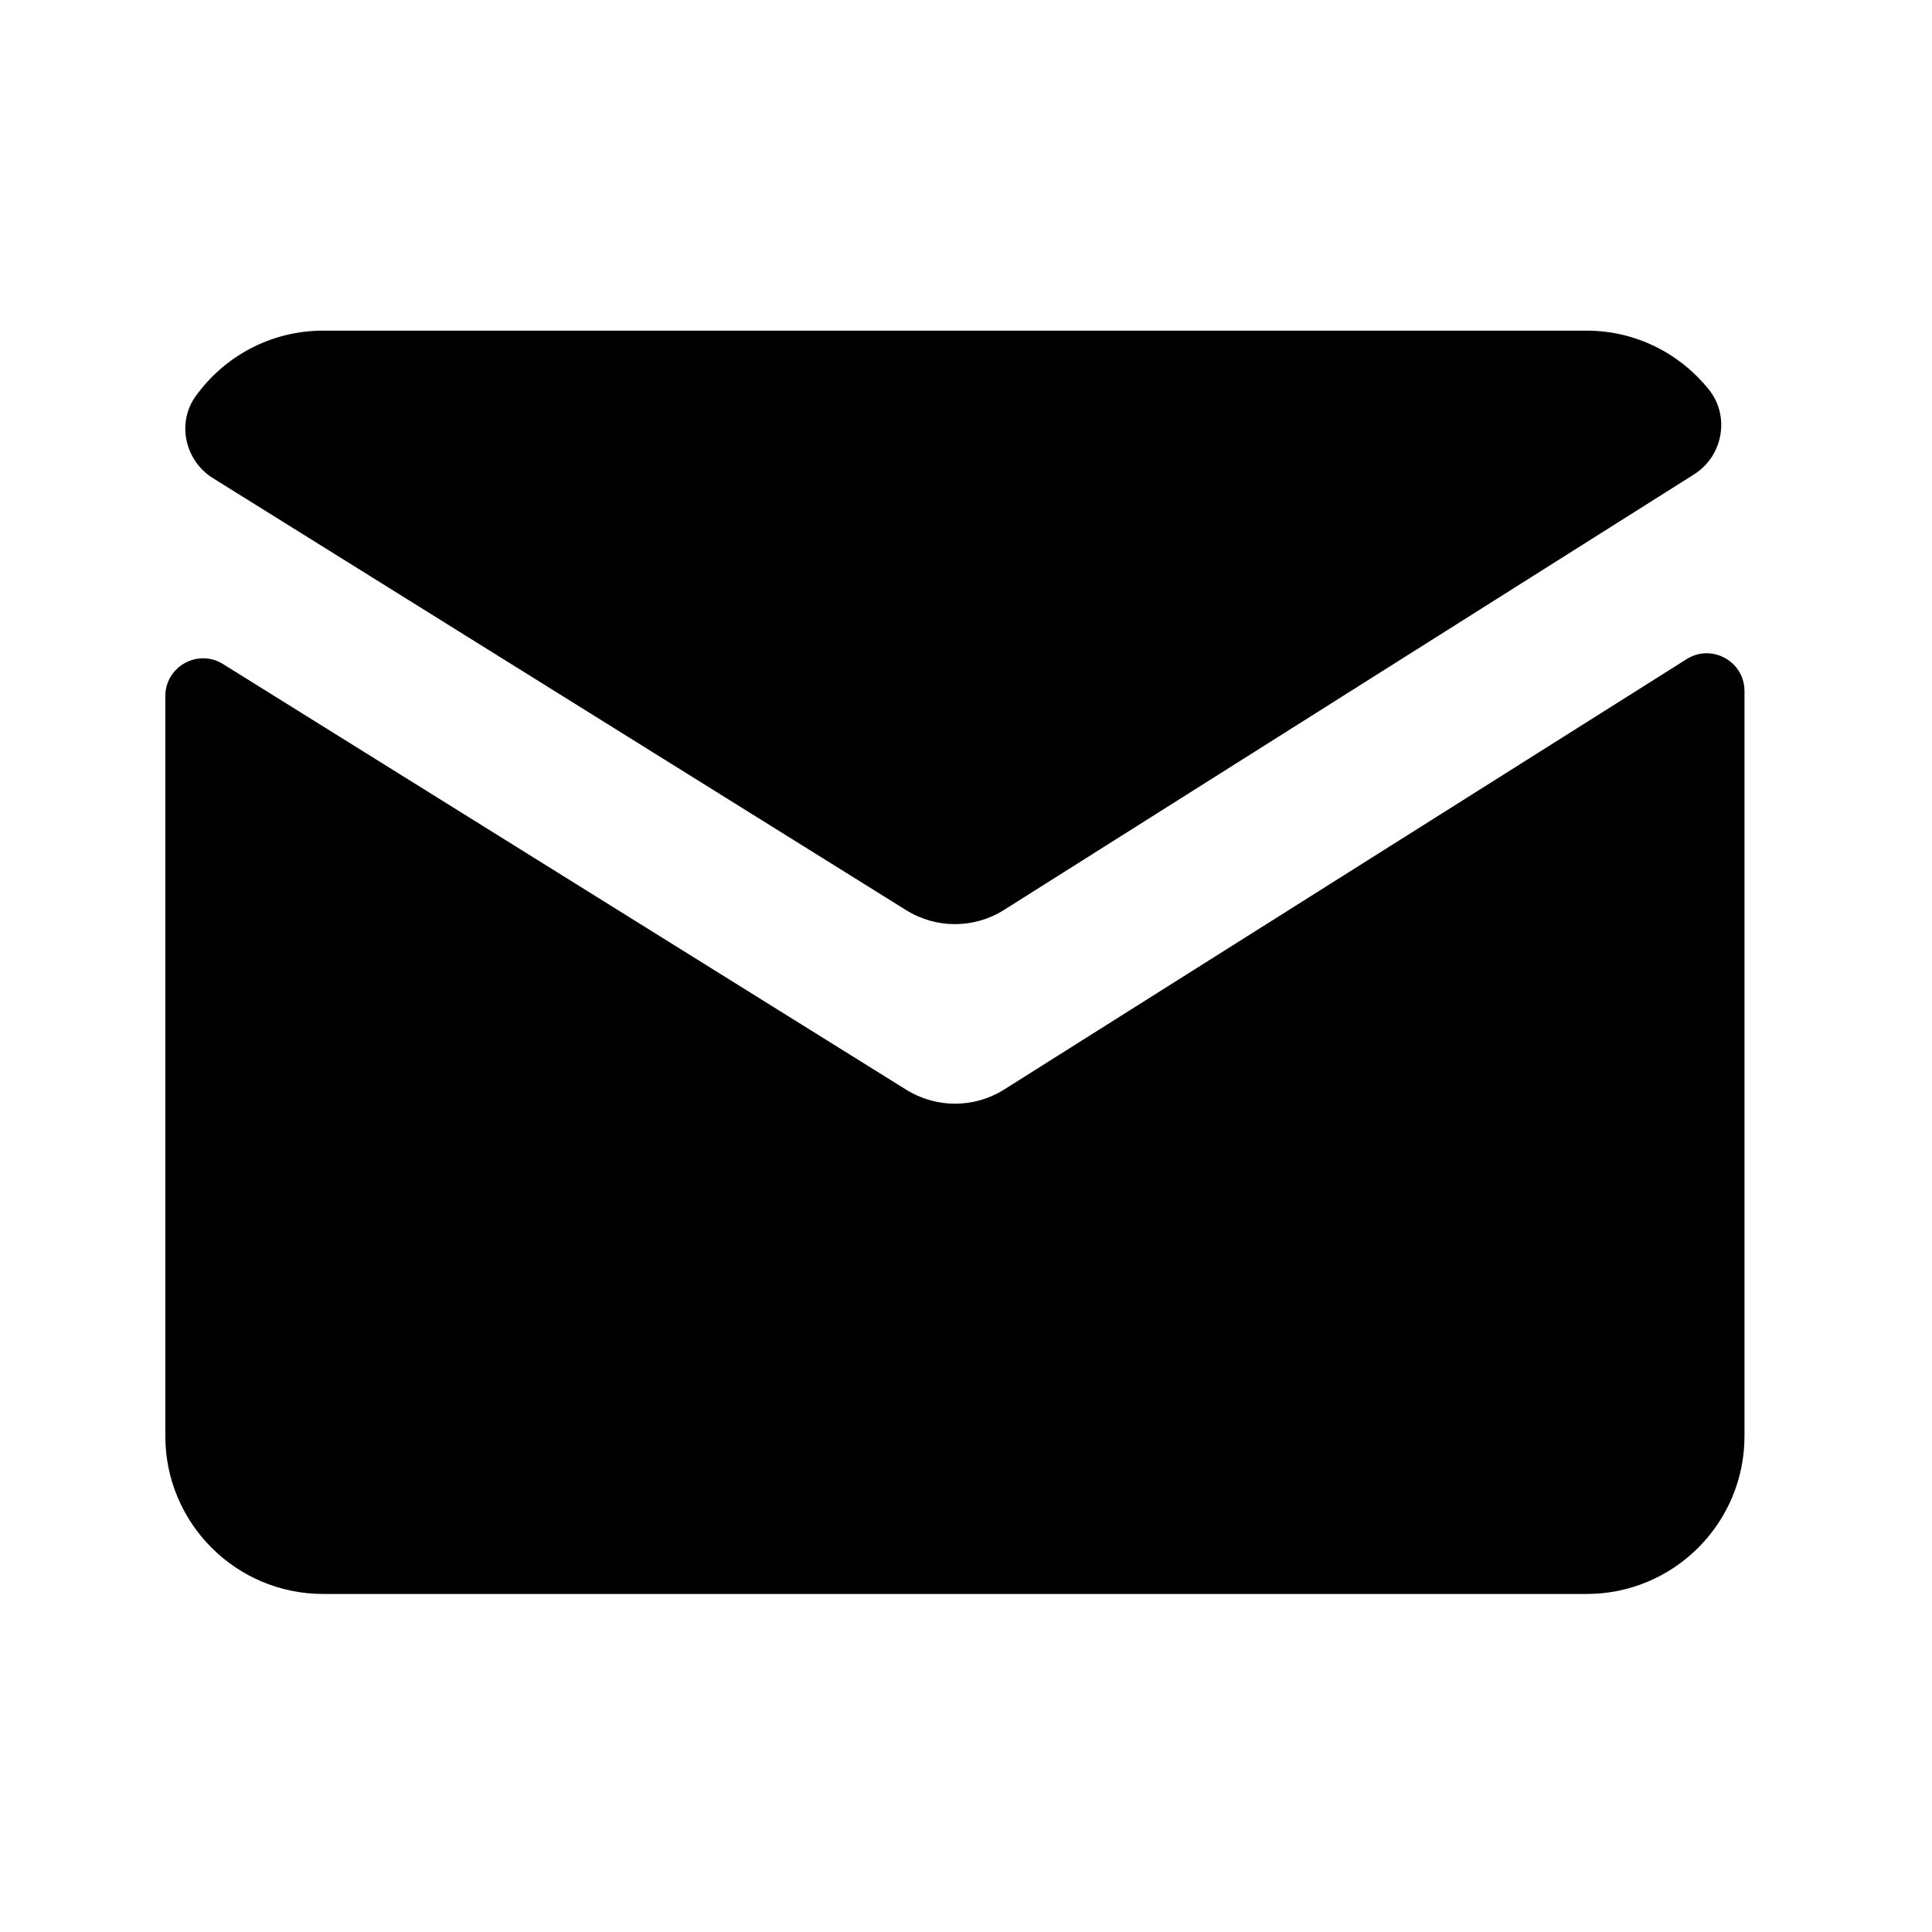 <svg width="58" height="58" viewBox="0 0 58 58" fill="none" xmlns="http://www.w3.org/2000/svg">
<path d="M9.704 9.926C8.125 9.926 6.733 10.701 5.875 11.893C5.297 12.695 5.553 13.83 6.389 14.352L27.204 27.324C28.1 27.883 29.234 27.883 30.13 27.324L50.857 14.241C51.727 13.691 51.944 12.496 51.301 11.694C50.436 10.618 49.116 9.926 47.63 9.926H9.704ZM51.223 19.611C51.024 19.613 50.823 19.668 50.635 19.787L30.13 32.718C29.234 33.275 28.1 33.272 27.204 32.713L6.695 19.935C5.941 19.466 4.963 20.009 4.963 20.898V43.111C4.963 45.73 7.085 47.852 9.704 47.852H47.63C50.249 47.852 52.371 45.73 52.371 43.111V20.745C52.371 20.077 51.817 19.605 51.223 19.611Z" fill="black"/>
</svg>
